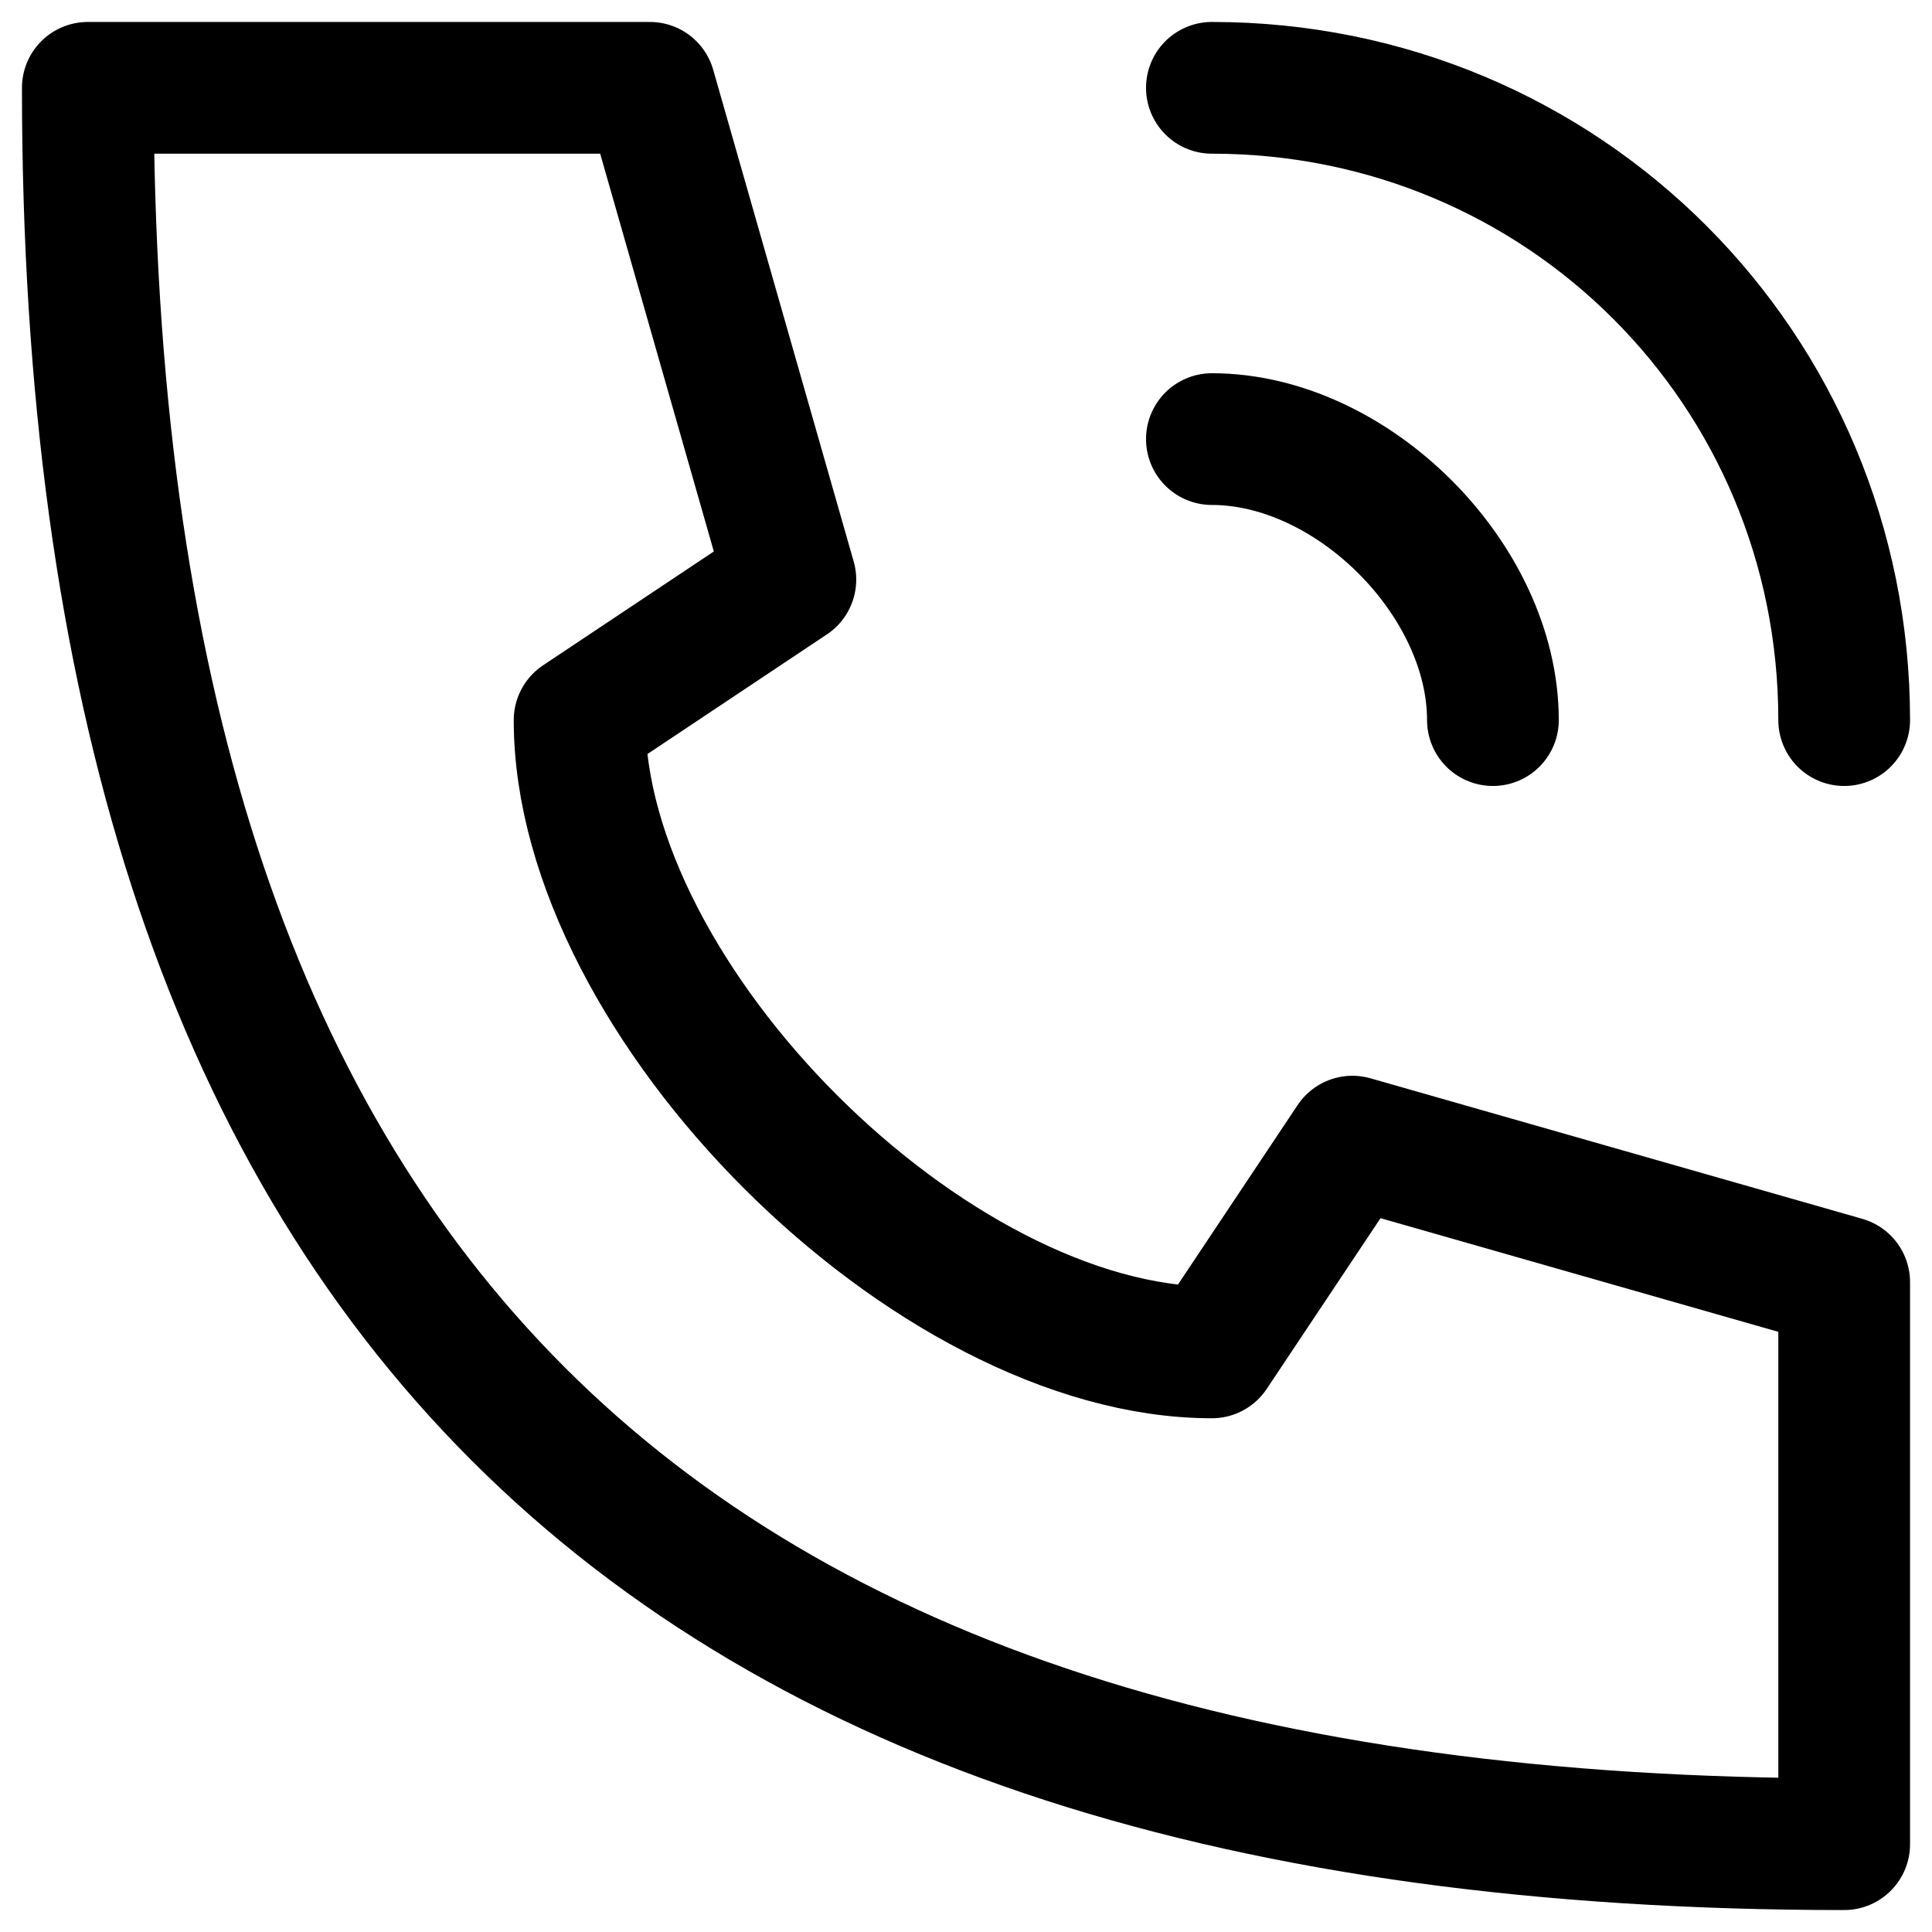 <?xml version="1.0" encoding="UTF-8"?> <svg xmlns="http://www.w3.org/2000/svg" width="22" height="22" viewBox="0 0 22 22" fill="none"> <path d="M13.8 1C17.8 1 21 4.2 21 8.2M13.8 5C15.4 5 17 6.6 17 8.2M1 1C1 14.6 7.4 21 21 21V14.6L15.4 13L13.8 15.4C10.6 15.4 6.6 11.4 6.6 8.2L9 6.6L7.4 1H1Z" stroke="black" stroke-width="1.5" stroke-linecap="round" stroke-linejoin="round"></path> </svg> 